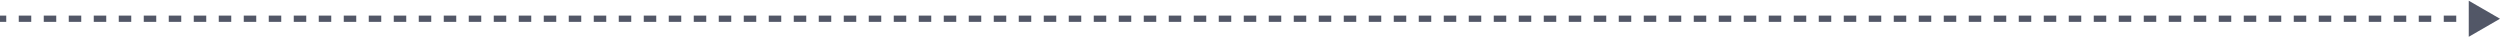 <?xml version="1.0" encoding="UTF-8" standalone="no"?>
<svg width="400" height="6" viewBox="0 0 400 6" fill="none" xmlns="http://www.w3.org/2000/svg">
<path d="M400 3L395 0.113V5.887L400 3ZM0 3V3.5H1V3V2.5H0V3ZM3 3V3.5H5V3V2.5H3V3ZM7 3V3.5H9V3V2.5H7V3ZM11 3V3.5H13V3V2.5H11V3ZM15 3V3.5H17V3V2.5H15V3ZM19 3V3.5H21V3V2.5H19V3ZM23 3V3.5H25V3V2.5H23V3ZM27 3V3.5H29V3V2.5H27V3ZM31 3V3.5H33V3V2.5H31V3ZM35 3V3.5H37V3V2.5H35V3ZM39 3V3.5H41V3V2.5H39V3ZM43 3V3.5H45V3V2.5H43V3ZM47 3V3.5H49V3V2.5H47V3ZM51 3V3.5H53V3V2.5H51V3ZM55 3V3.5H57V3V2.5H55V3ZM59 3V3.5H61V3V2.5H59V3ZM63 3V3.5H65V3V2.5H63V3ZM67 3V3.5H69V3V2.5H67V3ZM71 3V3.5H73V3V2.5H71V3ZM75 3V3.5H77V3V2.5H75V3ZM79 3V3.5H81V3V2.5H79V3ZM83 3V3.5H85V3V2.5H83V3ZM87 3V3.5H89V3V2.5H87V3ZM91 3V3.5H93V3V2.5H91V3ZM95 3V3.5H97V3V2.5H95V3ZM99 3V3.5H101V3V2.5H99V3ZM103 3V3.5H105V3V2.5H103V3ZM107 3V3.5H109V3V2.5H107V3ZM111 3V3.5H113V3V2.5H111V3ZM115 3V3.5H117V3V2.5H115V3ZM119 3V3.5H121V3V2.5H119V3ZM123 3V3.5H125V3V2.5H123V3ZM127 3V3.5H129V3V2.5H127V3ZM131 3V3.5H133V3V2.5H131V3ZM135 3V3.5H137V3V2.5H135V3ZM139 3V3.5H141V3V2.5H139V3ZM143 3V3.5H145V3V2.5H143V3ZM147 3V3.5H149V3V2.5H147V3ZM151 3V3.5H153V3V2.5H151V3ZM155 3V3.5H157V3V2.5H155V3ZM159 3V3.5H161V3V2.5H159V3ZM163 3V3.5H165V3V2.5H163V3ZM167 3V3.5H169V3V2.5H167V3ZM171 3V3.5H173V3V2.5H171V3ZM175 3V3.5H177V3V2.5H175V3ZM179 3V3.5H181V3V2.5H179V3ZM183 3V3.5H185V3V2.5H183V3ZM187 3V3.5H189V3V2.5H187V3ZM191 3V3.5H193V3V2.5H191V3ZM195 3V3.5H197V3V2.5H195V3ZM199 3V3.5H201V3V2.5H199V3ZM203 3V3.5H205V3V2.5H203V3ZM207 3V3.5H209V3V2.5H207V3ZM211 3V3.5H213V3V2.5H211V3ZM215 3V3.5H217V3V2.5H215V3ZM219 3V3.5H221V3V2.5H219V3ZM223 3V3.5H225V3V2.5H223V3ZM227 3V3.5H229V3V2.5H227V3ZM231 3V3.5H233V3V2.5H231V3ZM235 3V3.5H237V3V2.5H235V3ZM239 3V3.5H241V3V2.5H239V3ZM243 3V3.5H245V3V2.5H243V3ZM247 3V3.5H249V3V2.5H247V3ZM251 3V3.5H253V3V2.5H251V3ZM255 3V3.5H257V3V2.5H255V3ZM259 3V3.5H261V3V2.5H259V3ZM263 3V3.5H265V3V2.5H263V3ZM267 3V3.5H269V3V2.5H267V3ZM271 3V3.5H273V3V2.5H271V3ZM275 3V3.5H277V3V2.5H275V3ZM279 3V3.5H281V3V2.5H279V3ZM283 3V3.5H285V3V2.5H283V3ZM287 3V3.5H289V3V2.5H287V3ZM291 3V3.5H293V3V2.5H291V3ZM295 3V3.5H297V3V2.5H295V3ZM299 3V3.5H301V3V2.5H299V3ZM303 3V3.5H305V3V2.5H303V3ZM307 3V3.5H309V3V2.5H307V3ZM311 3V3.5H313V3V2.5H311V3ZM315 3V3.5H317V3V2.5H315V3ZM319 3V3.5H321V3V2.5H319V3ZM323 3V3.5H325V3V2.5H323V3ZM327 3V3.5H329V3V2.5H327V3ZM331 3V3.5H333V3V2.5H331V3ZM335 3V3.5H337V3V2.5H335V3ZM339 3V3.5H341V3V2.5H339V3ZM343 3V3.5H345V3V2.5H343V3ZM347 3V3.5H349V3V2.5H347V3ZM351 3V3.5H353V3V2.5H351V3ZM355 3V3.5H357V3V2.5H355V3ZM359 3V3.5H361V3V2.5H359V3ZM363 3V3.5H365V3V2.5H363V3ZM367 3V3.5H369V3V2.5H367V3ZM371 3V3.5H373V3V2.5H371V3ZM375 3V3.5H377V3V2.5H375V3ZM379 3V3.5H381V3V2.5H379V3ZM383 3V3.5H385V3V2.5H383V3ZM387 3V3.5H389V3V2.5H387V3ZM391 3V3.5H393V3V2.5H391V3ZM395 3V3.5H397V3V2.5H395V3Z" fill="#525767"/>
</svg>
